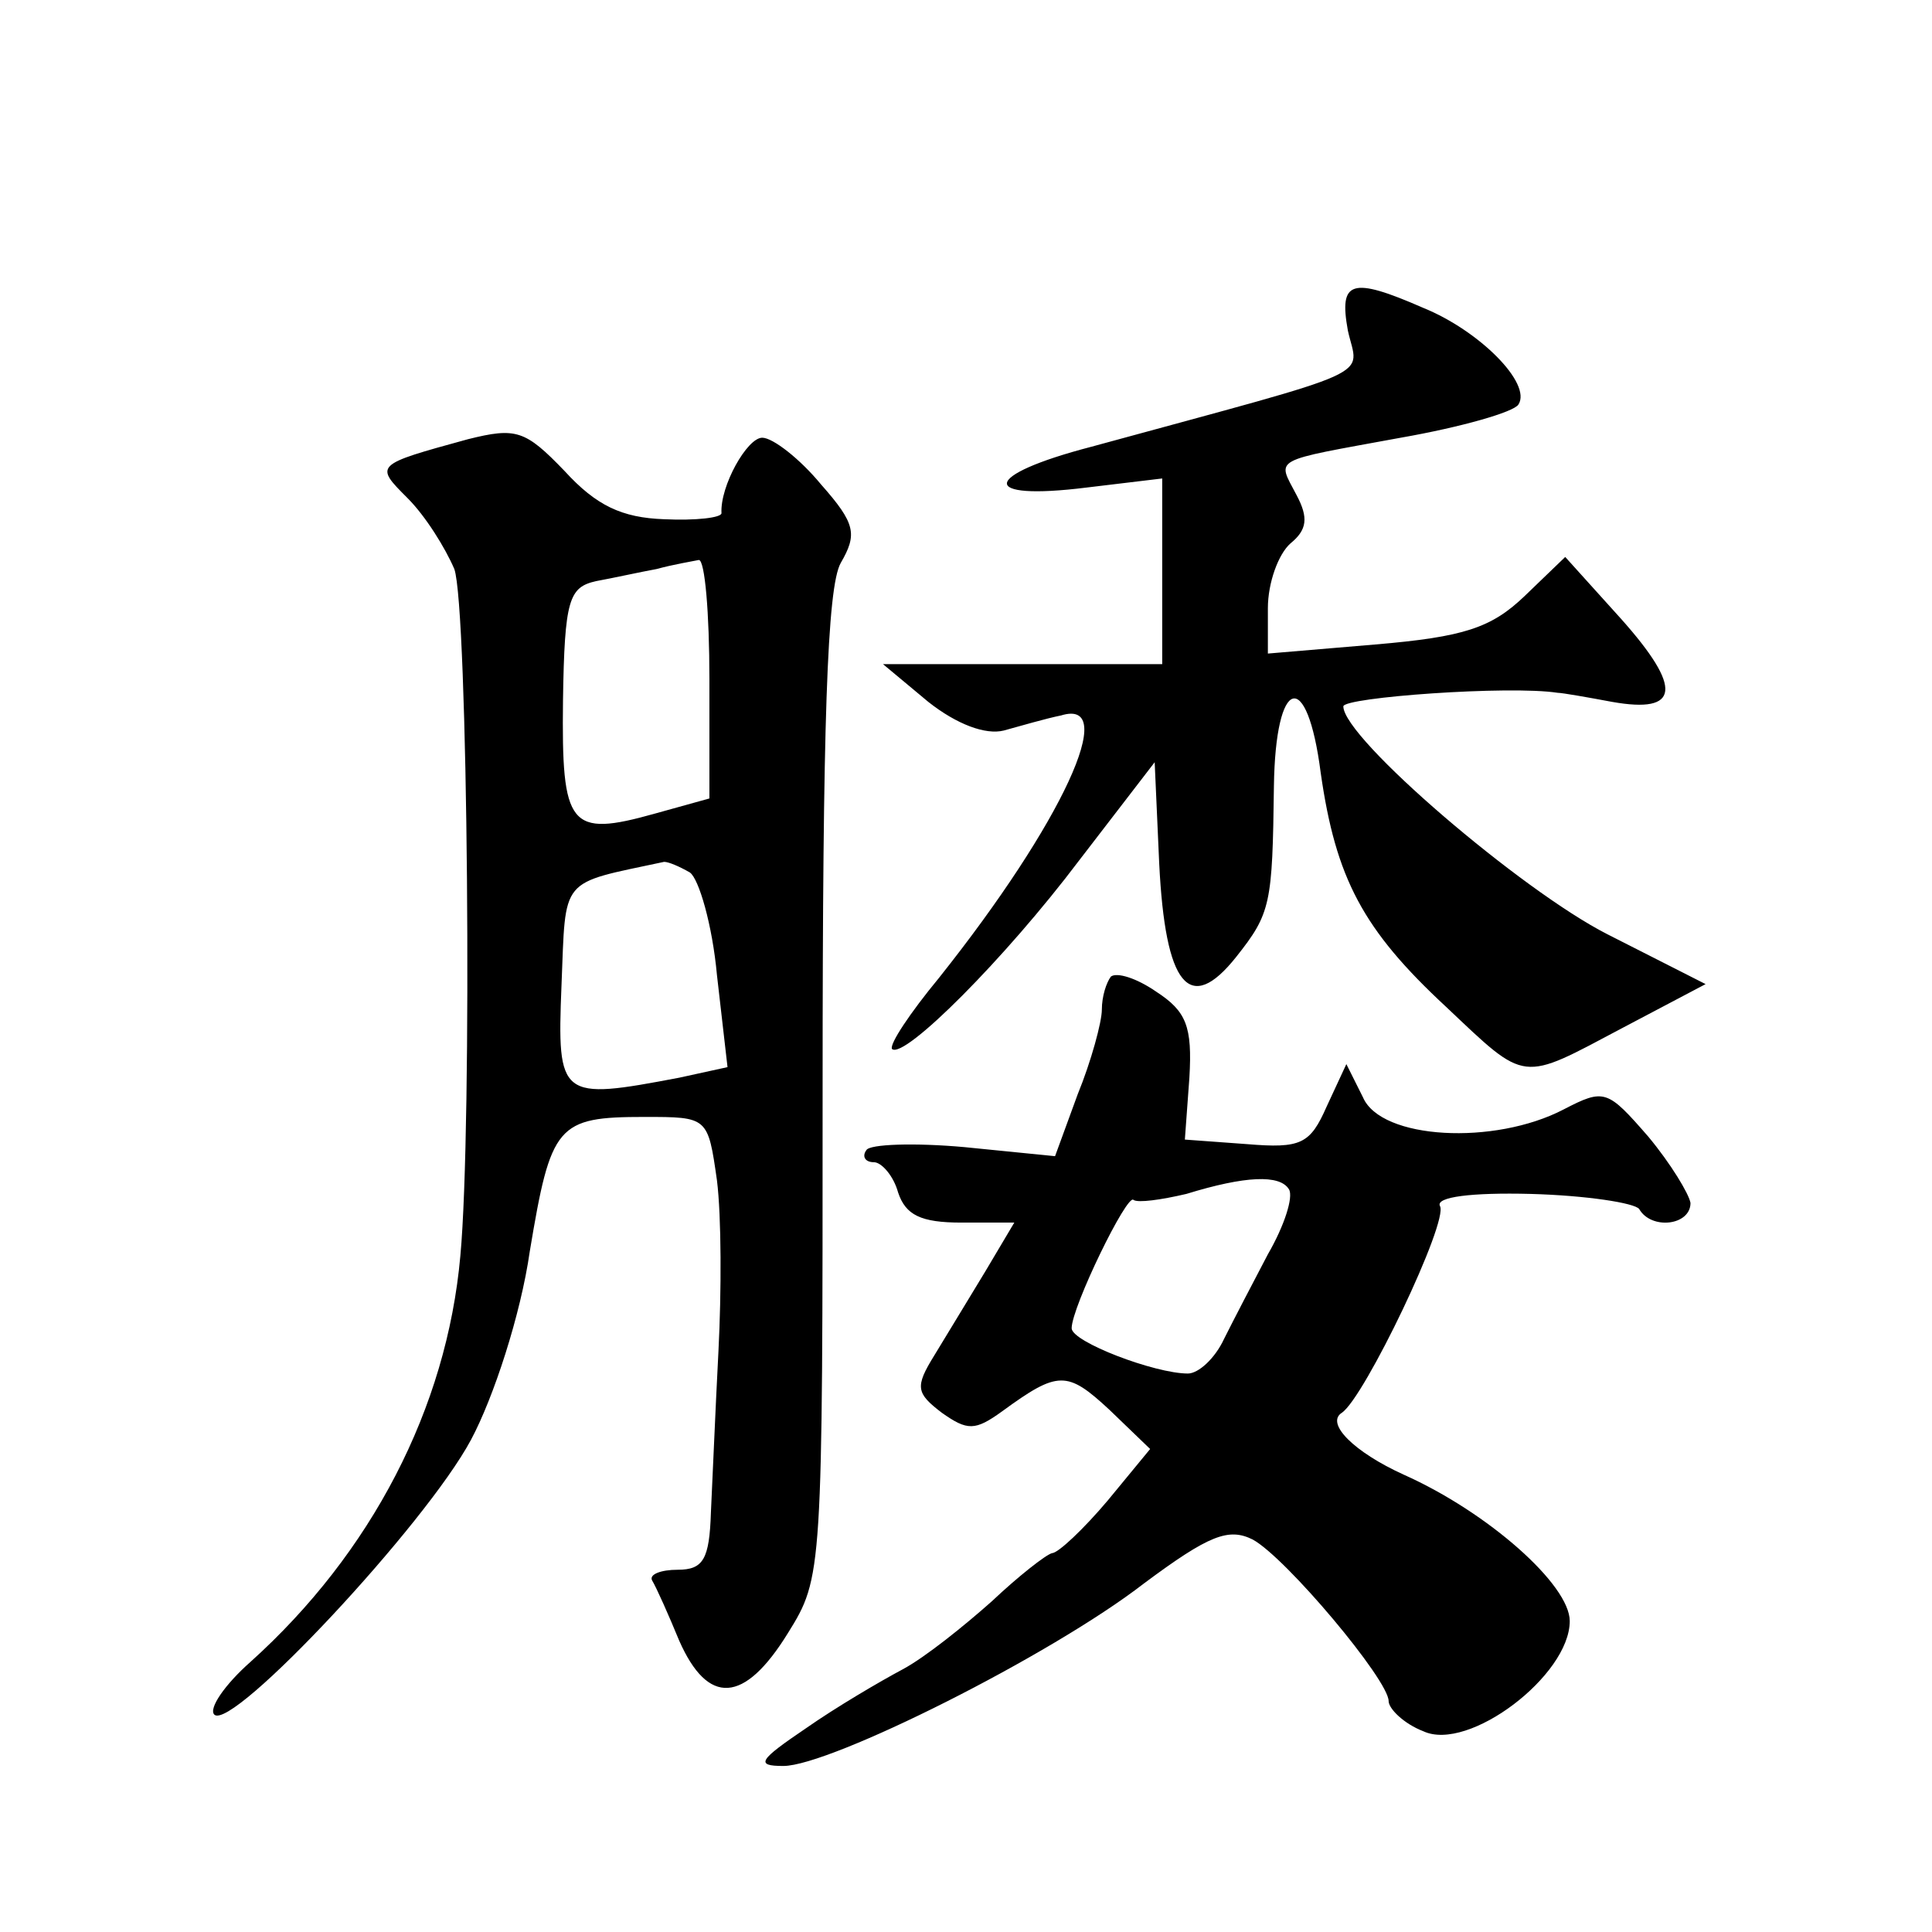 <?xml version="1.0" standalone="no"?>
<!DOCTYPE svg PUBLIC "-//W3C//DTD SVG 20010904//EN"
 "http://www.w3.org/TR/2001/REC-SVG-20010904/DTD/svg10.dtd">
<svg version="1.0" xmlns="http://www.w3.org/2000/svg"
 width="128pt" height="128pt" viewBox="0 0 128 128"
 preserveAspectRatio="xMidYMid meet">
<g transform="translate(0,128) scale(0.1,-0.1)"
fill="#0" stroke="none">
<path d="M893 1061 c7 -32 24 -24 -170 -77 -73 -19 -75 -36 -3 -27 l50 6 0 -62
0 -61 -92 0 -93 0 30 -25 c19 -15 38 -22 50 -19 11 3 28 8 38 10 39 12 1 -71 -81
-174 -19 -23 -33 -44 -31 -47 8 -7 75 60 124 125 l50 65 3 -67 c4 -81 20 -101 51
-62 23 29 24 35 25 113 1 73 22 79 31 9 10 -70 28 -104 83 -155 54 -51 49 -50 117
-14 l55 29 -65 33 c-57 29 -175 130 -175 151 0 6 110 14 142 9 3 0 20 -3 36 -6
45 -8 47 9 6 55 l-37 41 -27 -26 c-22 -21 -40 -27 -99 -32 l-71 -6 0 30 c0 17 7
36 15 43 11 9 12 17 4 32 -13 25 -18 22 69 38 40 7 75 17 78 22 9 14 -26 49 -63
64 -48 21 -56 18 -50 -15z M310 989 c-62 -17 -62 -17 -40 -39 12 -12 25 -33 31
-47 9 -25 12 -369 4 -455 -9 -101 -59 -197 -139 -269 -17 -15 -28 -31 -24 -35 12
-11 140 126 170 182 15 28 33 83 39 125 14 84 18 89 76 89 42 0 42 0 48 -42 3 -24
3 -74 1 -113 -2 -38 -4 -87 -5 -107 -1 -31 -5 -38 -22 -38 -11 0 -19 -3 -17 -7
3 -5 11 -23 18 -40 19 -43 43 -42 72 5 23 37 23 39 23 362 0 241 3 331 12 347 11
19 10 26 -13 52 -14 17 -32 31 -39 31 -10 0 -28 -32 -27 -50 0 -3 -17 -5 -38 -4
-28 1 -45 9 -66 32 -26 27 -32 29 -64 21z m160 -159 l0 -79 -36 -10 c-57 -16 -62
-9 -61 75 1 67 4 75 22 79 11 2 29 6 40 8 11 3 23 5 28 6 4 0 7 -35 7 -79z m-13
-128 c6 -4 15 -35 18 -68 l7 -61 -32 -7 c-79 -15 -81 -14 -78 61 3 73 -2 67 68
82 3 0 10 -3 17 -7z M736 633 c-3 -4 -6 -13 -6 -22 0 -8 -7 -34 -16 -56 l-15 -41
-60 6 c-33 3 -63 2 -65 -2 -3 -4 -1 -8 5 -8 5 0 13 -9 16 -20 5 -15 15 -20 42 -20
l35 0 -19 -32 c-11 -18 -26 -43 -34 -56 -13 -21 -12 -25 5 -38 17 -12 22 -12 40
1 37 27 43 27 71 1 l27 -26 -28 -34 c-16 -19 -33 -35 -37 -35 -4 -1 -22 -15 -40
-32 -18 -16 -44 -37 -59 -45 -15 -8 -44 -25 -64 -39 -31 -21 -34 -25 -15 -25 31
0 177 73 239 121 43 32 56 37 72 29 22 -12 90 -93 90 -107 0 -5 10 -15 23 -20 30
-14 97 37 97 73 0 24 -54 72 -110 97 -33 15 -52 34 -41 41 15 10 71 127 65 137
-3 6 21 9 60 8 37 -1 69 -6 72 -10 8 -14 34 -11 34 4 -1 6 -13 26 -28 44 -27 31
-29 32 -56 18 -46 -24 -121 -20 -133 8 l-11 22 -13 -28 c-11 -25 -17 -28 -53 -25
l-41 3 3 41 c2 34 -2 44 -22 57 -13 9 -26 13 -30 10z m118 -141 c3 -5 -3 -24 -14
-43 -10 -19 -23 -44 -29 -56 -6 -13 -17 -23 -24 -23 -22 0 -77 21 -77 30 0 14 37
90 41 85 3 -2 18 0 35 4 39 12 62 13 68 3z"/>
</g>
</svg>
